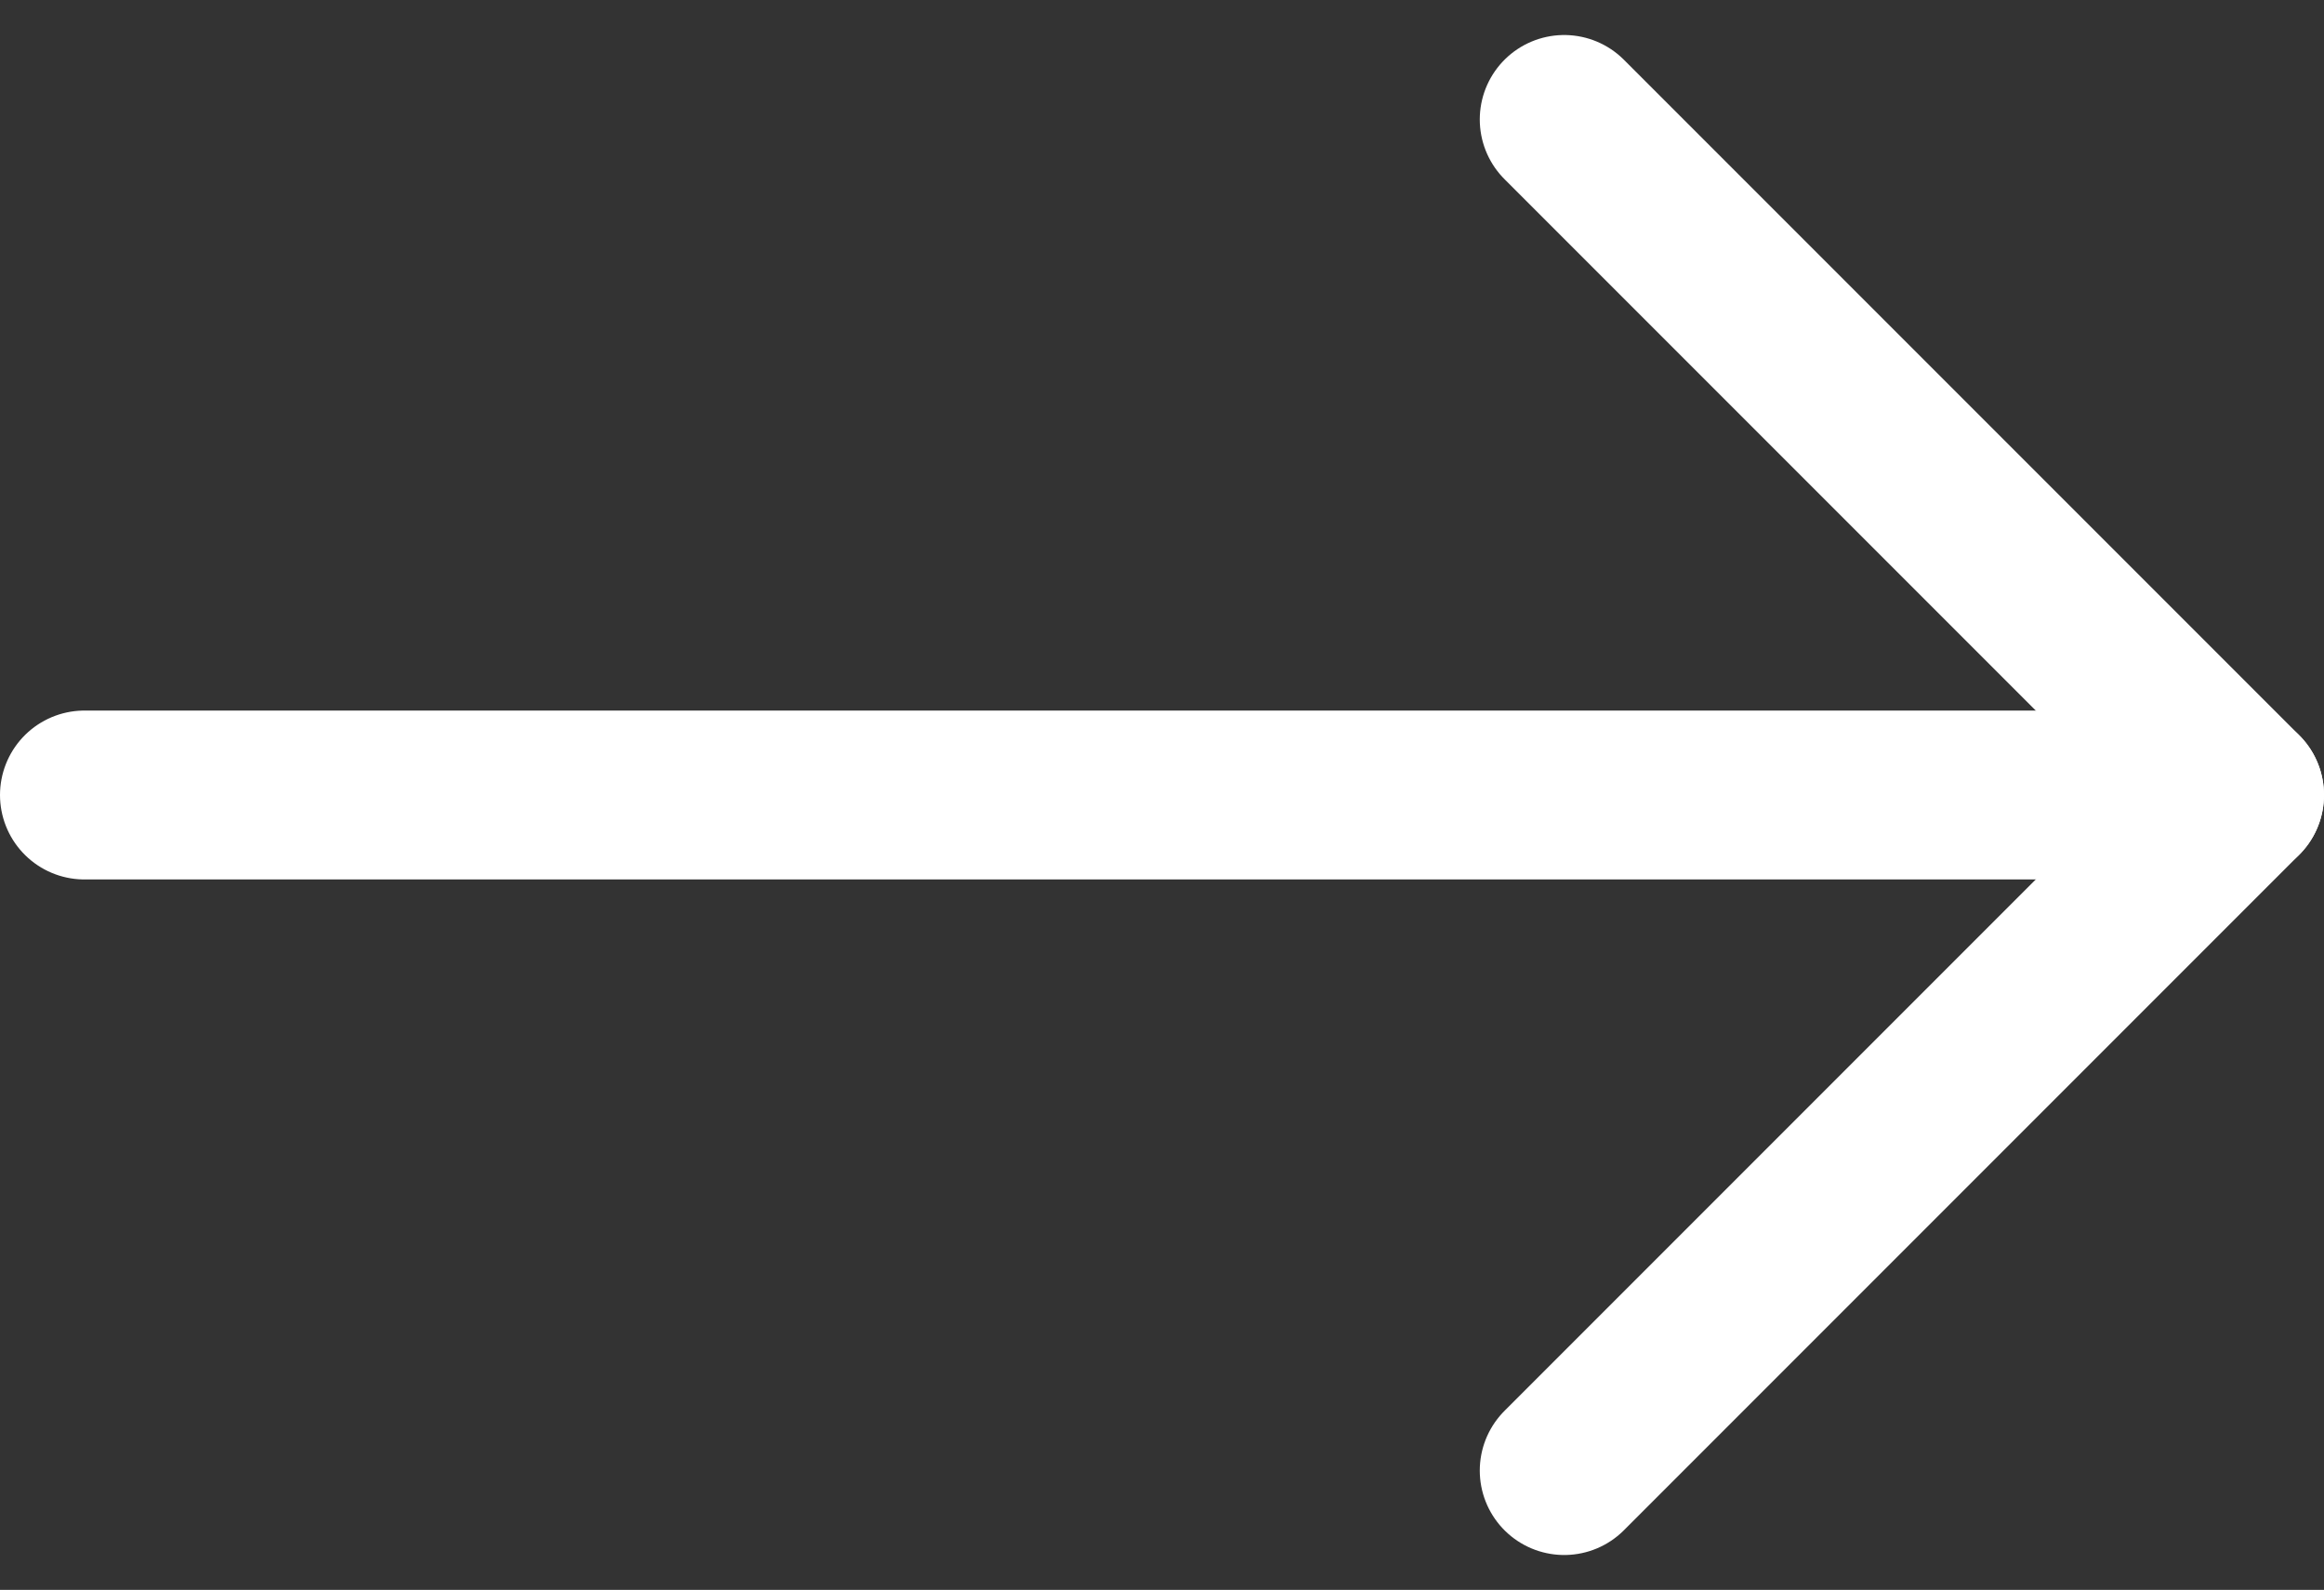 <?xml version="1.0" encoding="utf-8"?><svg xmlns="http://www.w3.org/2000/svg" width="20.646" height="14.121" viewBox="0 0 20.646 14.121"><rect x="0" y="0" width="20.646" height="14.121" fill="#333333" stroke="none"/><defs><style>.a{fill:none;stroke:#fff;stroke-linecap:round;stroke-linejoin:round;stroke-miterlimit:10;stroke-width:1.5px;}</style></defs><g transform="translate(0.75 1.061)"><path class="a" d="M0,0H19.146" transform="translate(0 6)"/><path class="a" d="M0,0,6,6,0,12" transform="translate(13.146)"/></g></svg>